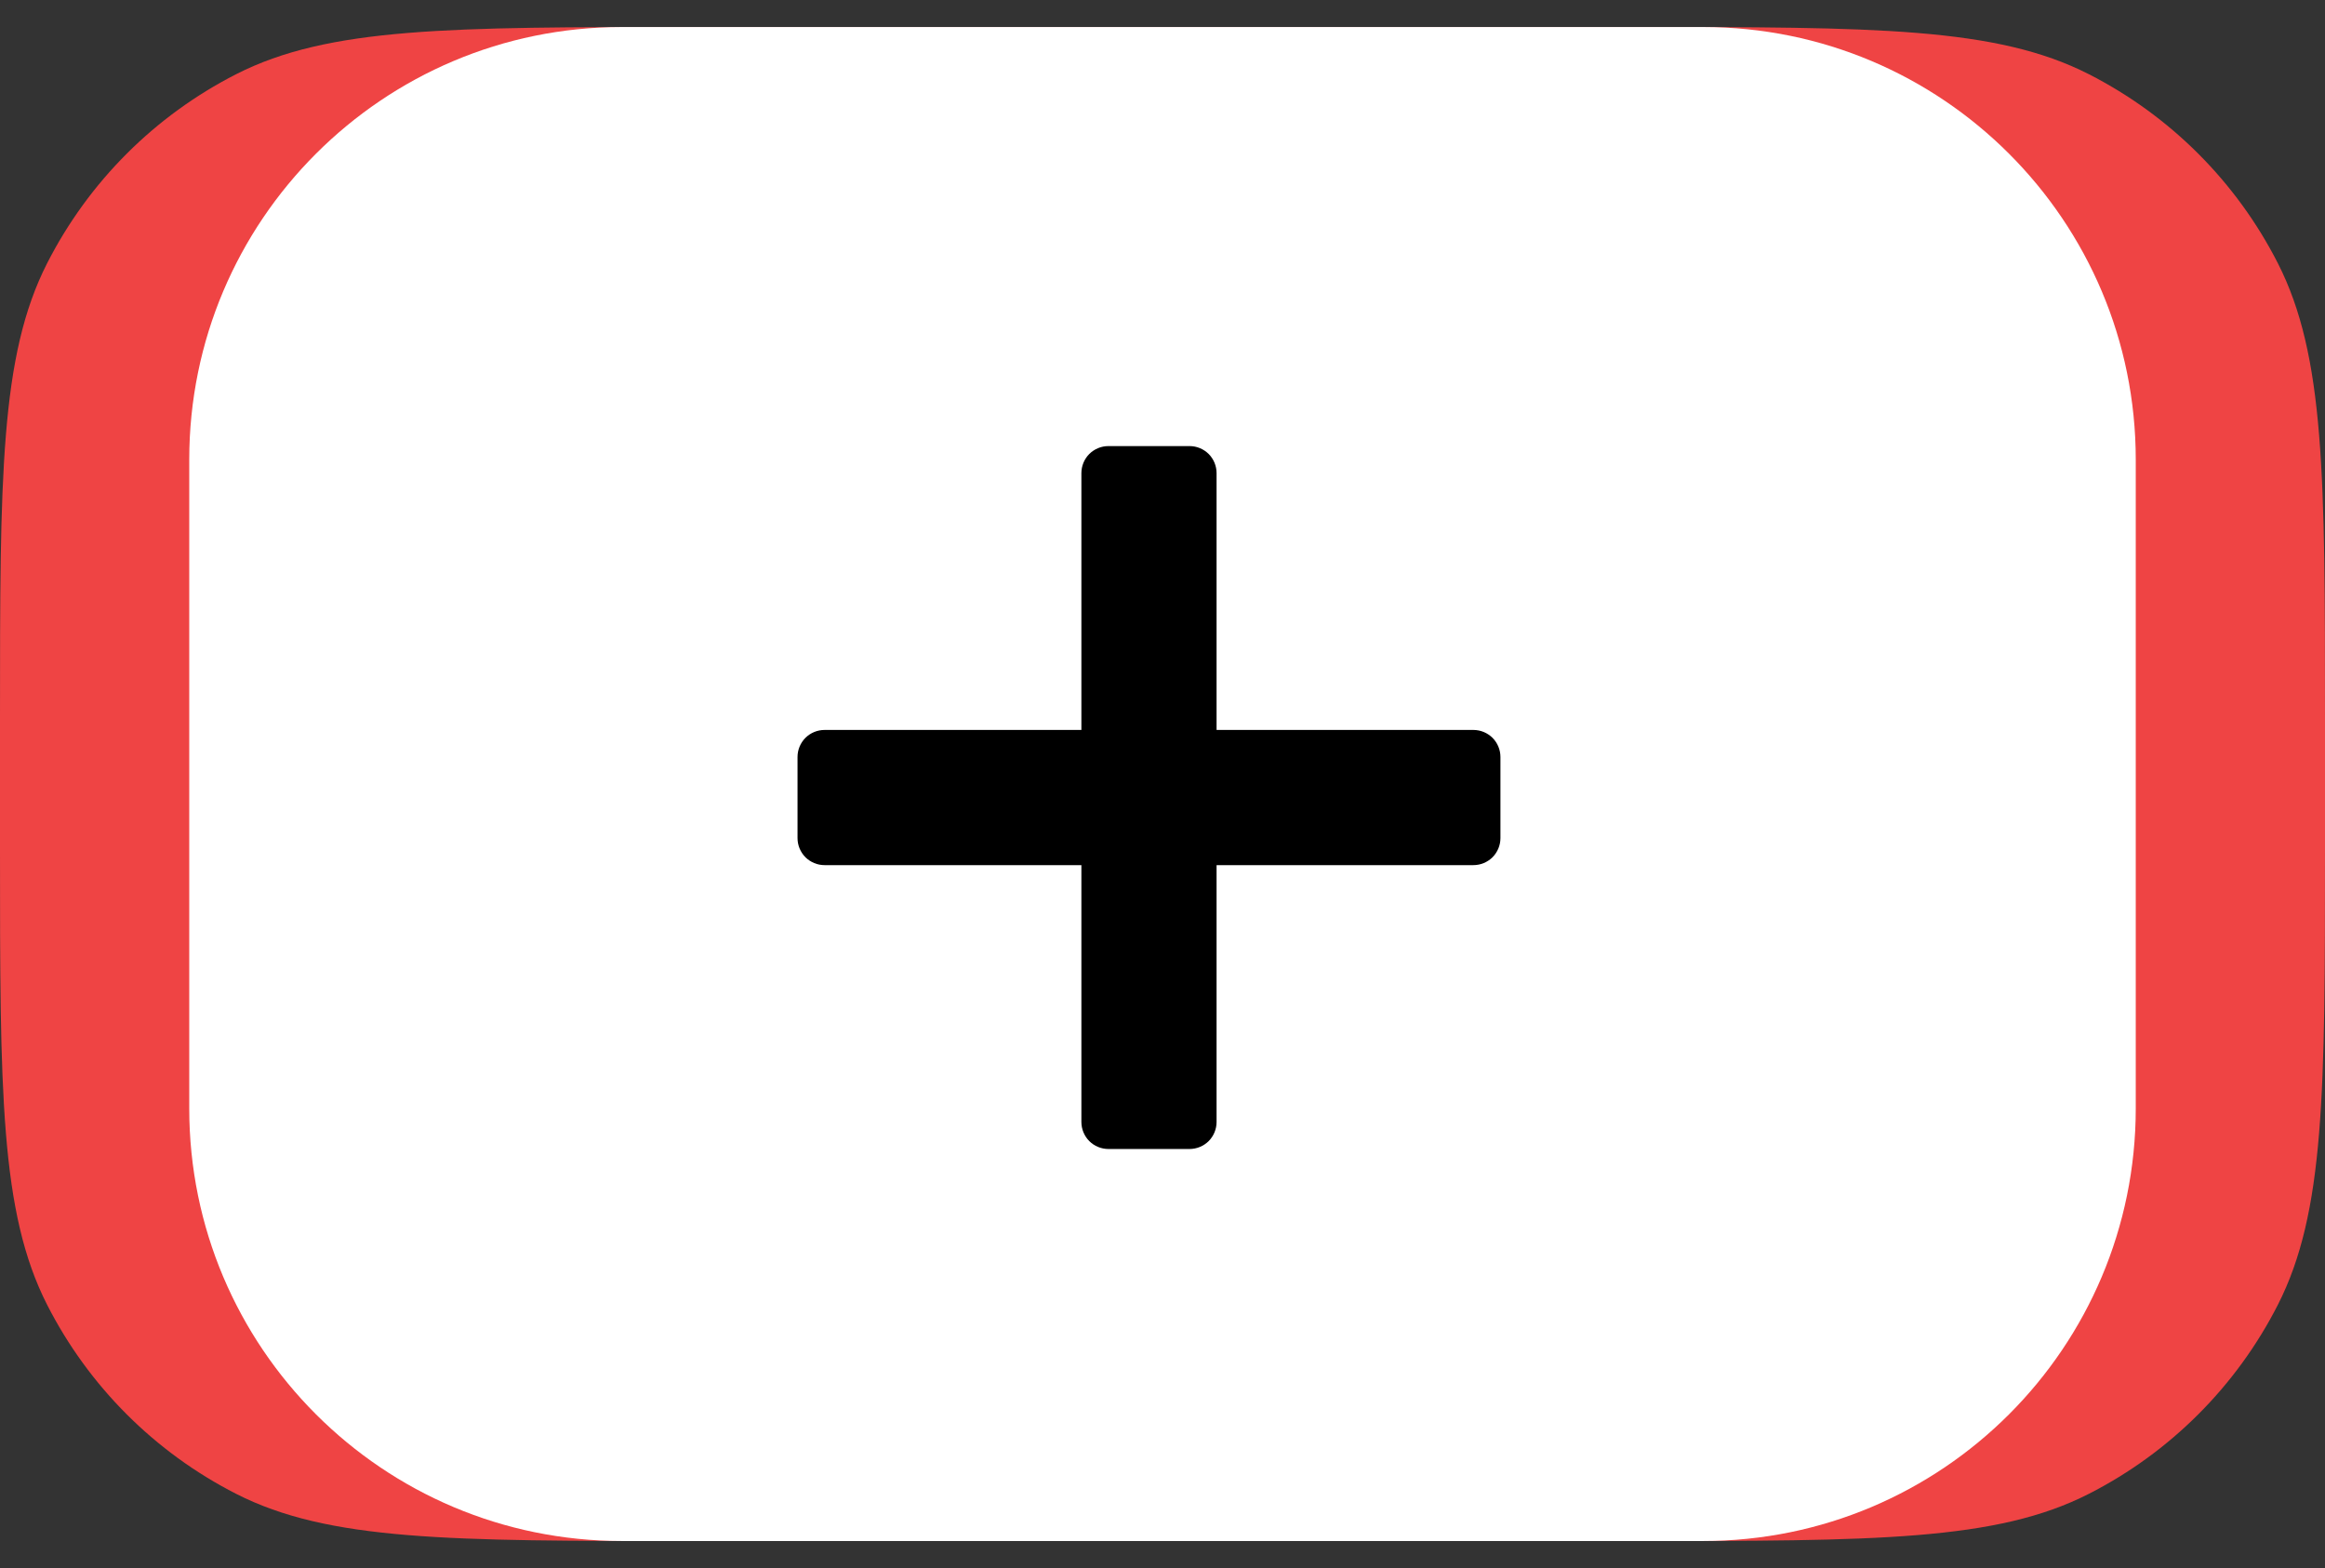 <svg width="43" height="29" viewBox="0 0 43 29" fill="none" xmlns="http://www.w3.org/2000/svg">
<rect x="0" y="0" width="43" height="29" fill="#333333" stroke="none"/>
<path fill-rule="evenodd" clip-rule="evenodd" d="M7.5 13.3C7.5 8.82 7.5 6.58 8.372 4.868C9.139 3.363 10.363 2.139 11.868 1.372C13.58 0.5 15.82 0.5 20.3 0.5H30.2C34.68 0.5 36.92 0.5 38.632 1.372C40.137 2.139 41.361 3.363 42.128 4.868C43 6.58 43 8.82 43 13.3V15.7C43 20.18 43 22.42 42.128 24.132C41.361 25.637 40.137 26.861 38.632 27.628C36.921 28.5 34.68 28.5 30.2 28.5H20.3C15.82 28.5 13.58 28.5 11.868 27.628C10.363 26.861 9.139 25.637 8.372 24.132C7.5 22.42 7.5 20.18 7.5 15.7V13.3Z" fill="#EF4444"/>
<path fill-rule="evenodd" clip-rule="evenodd" d="M0 13.3C0 8.82 -2.38419e-07 6.58 0.872 4.868C1.639 3.363 2.863 2.139 4.368 1.372C6.08 0.5 8.32 0.5 12.8 0.5H22.7C27.18 0.5 29.42 0.5 31.132 1.372C32.637 2.139 33.861 3.363 34.628 4.868C35.5 6.579 35.5 8.82 35.5 13.3V15.7C35.5 20.18 35.5 22.42 34.628 24.132C33.861 25.637 32.637 26.861 31.132 27.628C29.421 28.5 27.18 28.5 22.7 28.5H12.8C8.32 28.5 6.08 28.5 4.368 27.628C2.863 26.861 1.639 25.637 0.872 24.132C-2.38419e-07 22.42 0 20.18 0 15.7V13.3Z" fill="#EF4444"/>
<path d="M31.5 0.5H11.5C7.082 0.5 3.5 4.082 3.5 8.5V20.5C3.5 24.918 7.082 28.5 11.5 28.5H31.5C35.918 28.5 39.5 24.918 39.5 20.5V8.5C39.5 4.082 35.918 0.5 31.5 0.5Z" fill="white"/>
<path fill-rule="evenodd" clip-rule="evenodd" d="M20.5 8.25C20.367 8.25 20.24 8.303 20.146 8.396C20.053 8.49 20 8.617 20 8.75V13.5H15.25C15.117 13.5 14.99 13.553 14.896 13.646C14.803 13.74 14.75 13.867 14.75 14V15.5C14.75 15.633 14.803 15.76 14.896 15.854C14.99 15.947 15.117 16 15.25 16H20V20.75C20 20.883 20.053 21.01 20.146 21.104C20.24 21.197 20.367 21.25 20.5 21.25H22C22.133 21.25 22.26 21.197 22.354 21.104C22.447 21.01 22.5 20.883 22.5 20.75V16H27.25C27.383 16 27.51 15.947 27.604 15.854C27.697 15.76 27.75 15.633 27.75 15.5V14C27.75 13.867 27.697 13.74 27.604 13.646C27.51 13.553 27.383 13.5 27.25 13.5H22.5V8.75C22.5 8.617 22.447 8.49 22.354 8.396C22.26 8.303 22.133 8.25 22 8.25H20.5Z" fill="black"/>
</svg>
